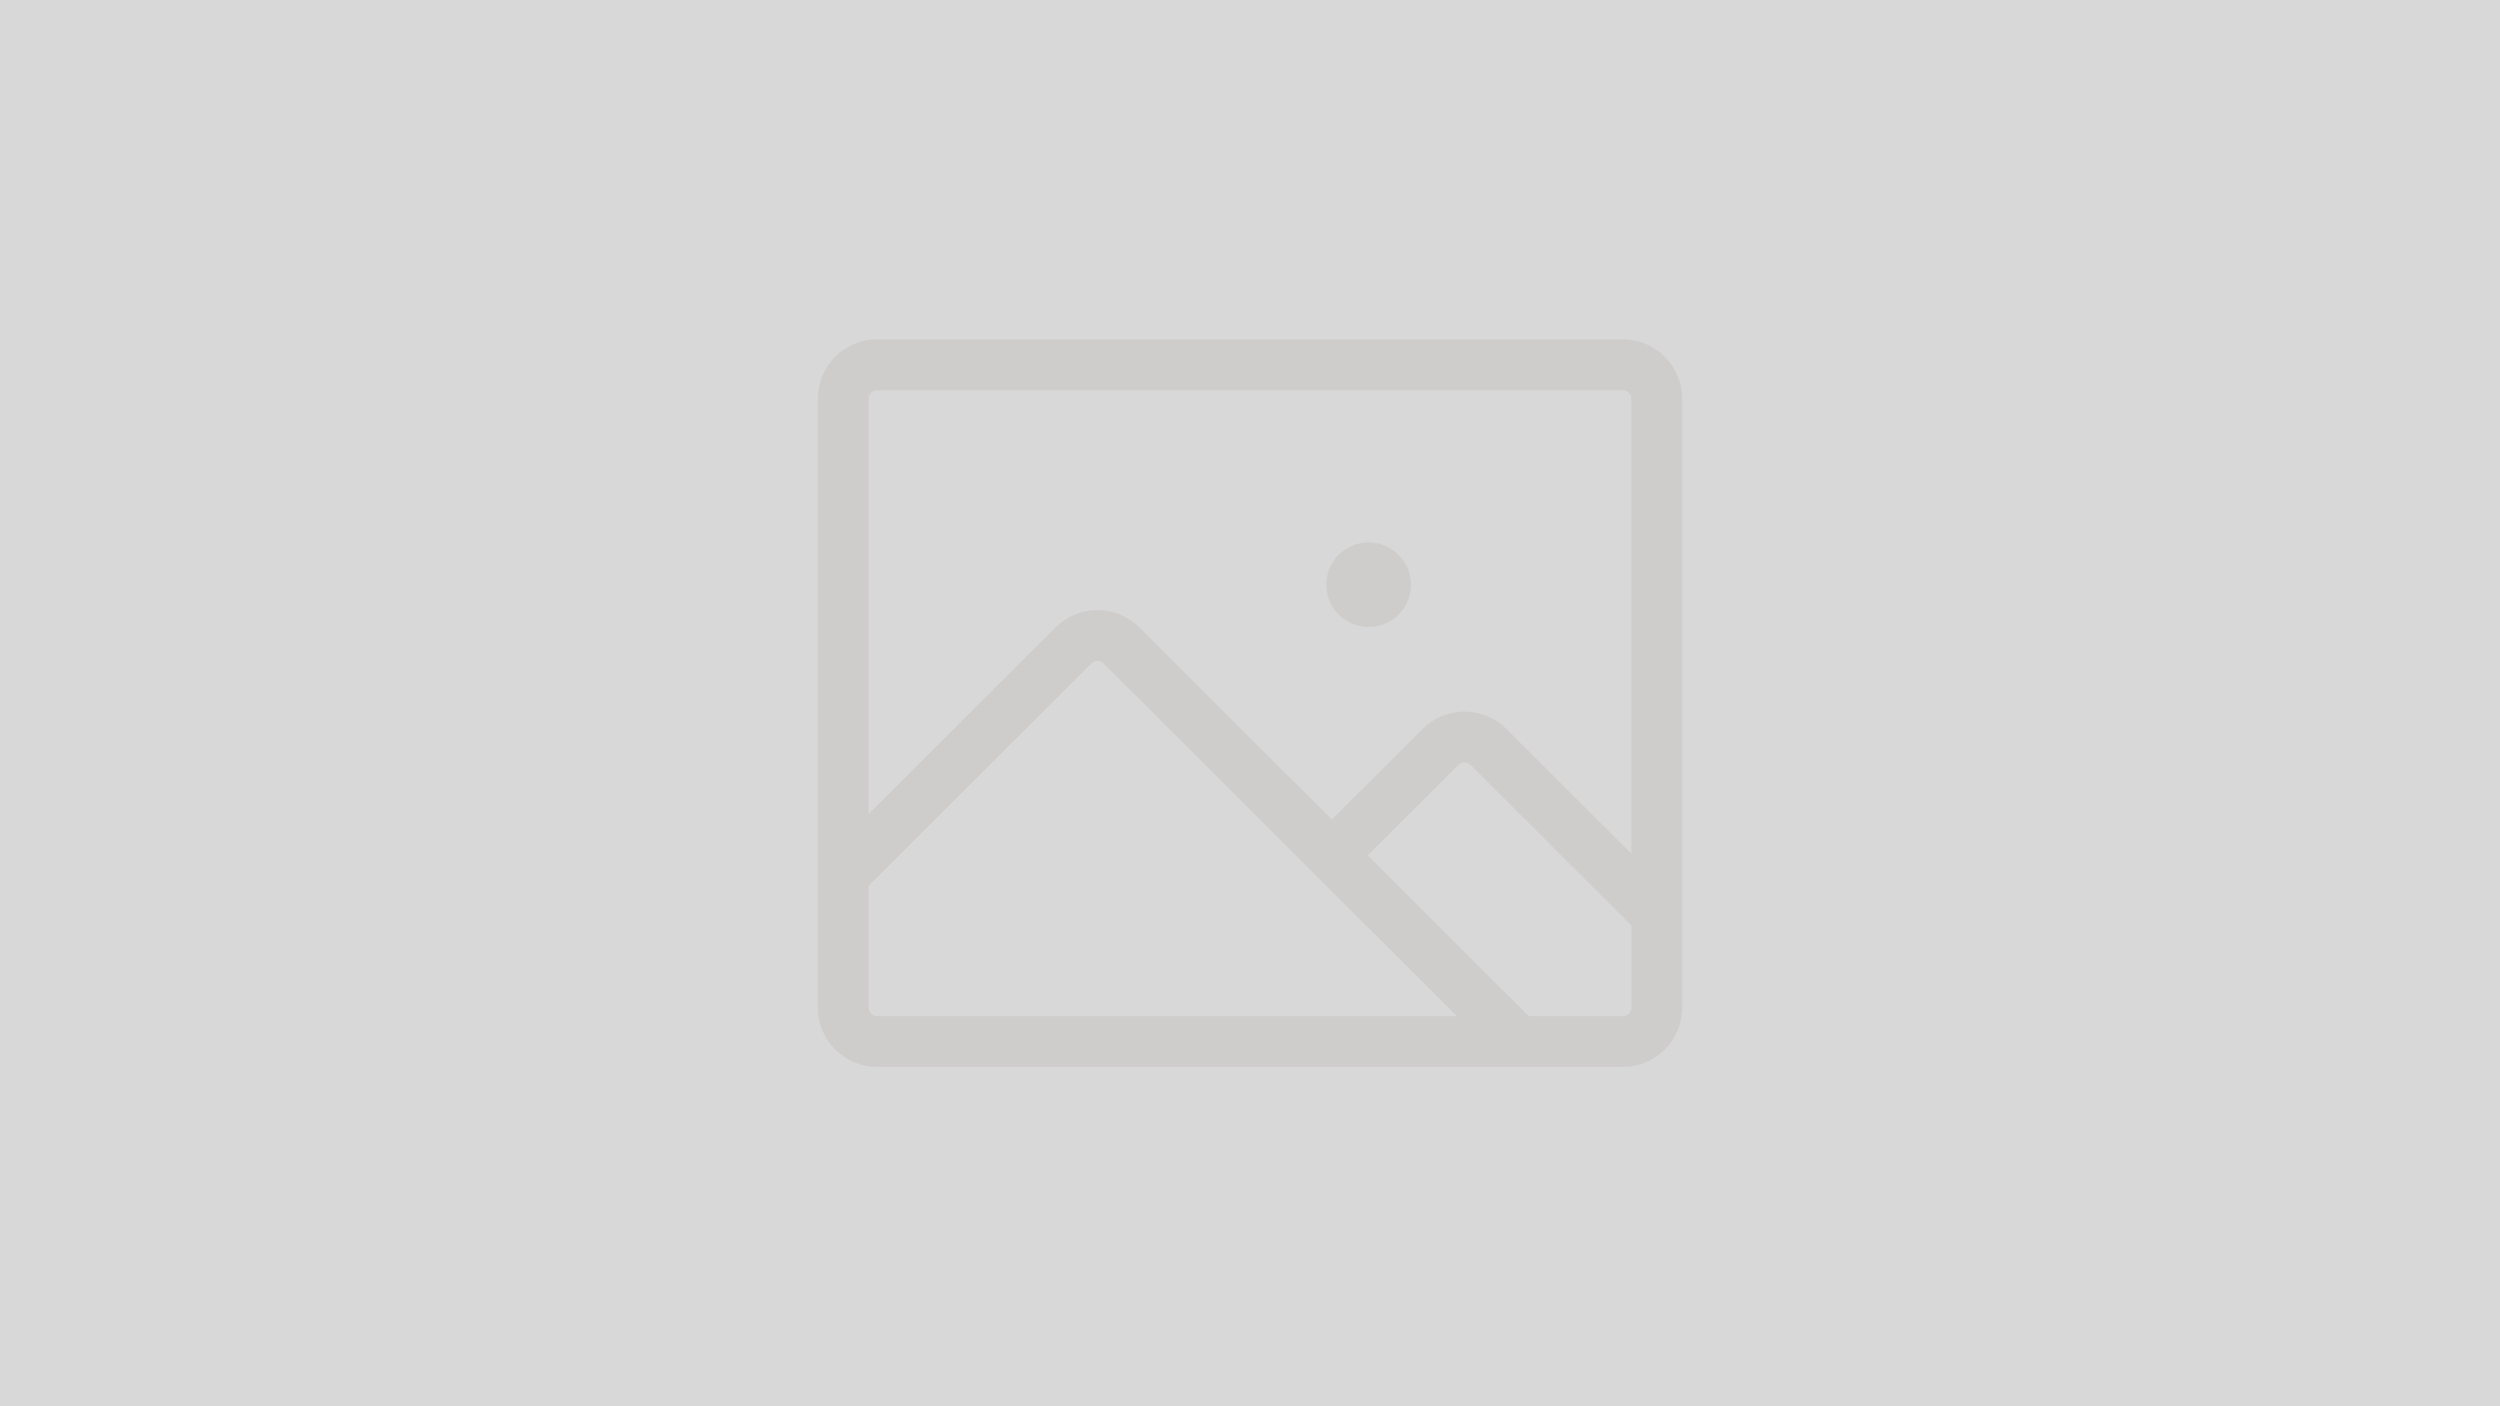 <?xml version="1.0" encoding="UTF-8"?>
<svg xmlns="http://www.w3.org/2000/svg" xmlns:xlink="http://www.w3.org/1999/xlink" width="1024px" height="576px" viewBox="0 0 1024 576" version="1.1">
  <title>Platzhalter</title>
  <defs>
    <rect id="path-1" x="0" y="0" width="1024" height="576"></rect>
  </defs>
  <g id="Platzhalter" stroke="none" stroke-width="1" fill="none" fill-rule="evenodd">
    <rect fill="#FFFFFF" x="0" y="0" width="1024" height="576"></rect>
    <g id="Mockup-MacBook-KVD-Start">
      <mask id="mask-2" fill="white">
        <use xlink:href="#path-1"></use>
      </mask>
      <use id="Mask" fill="#D8D8D8" xlink:href="#path-1"></use>
    </g>
    <path d="M664.706,139 L359.294,139 C345.877,139 335,149.86 335,163.256 L335,412.744 C335,426.14 345.877,437 359.294,437 L664.706,437 C678.123,437 689,426.14 689,412.744 L689,163.256 C689,149.86 678.123,139 664.706,139 Z M359.294,159.791 L664.706,159.791 C666.623,159.791 668.176,161.342 668.176,163.256 L668.176,349.627 L617.037,298.569 C612.481,294.019 606.302,291.463 599.858,291.463 C593.414,291.463 587.235,294.019 582.679,298.569 L545.509,335.68 L466.709,256.987 C462.153,252.438 455.973,249.882 449.529,249.882 C443.086,249.882 436.906,252.438 432.35,256.987 L355.824,333.393 L355.824,163.256 C355.824,161.342 357.377,159.791 359.294,159.791 Z M355.824,412.744 L355.824,362.795 L447.065,271.697 C447.717,271.041 448.604,270.672 449.529,270.672 C450.455,270.672 451.342,271.041 451.994,271.697 L596.734,416.209 L359.294,416.209 C357.377,416.209 355.824,414.658 355.824,412.744 Z M664.706,416.21 L626.182,416.21 L560.241,350.372 L597.394,313.261 C598.045,312.61 598.928,312.244 599.849,312.244 C600.77,312.244 601.654,312.61 602.305,313.261 L668.246,379.098 L668.246,412.744 C668.246,413.675 667.871,414.567 667.205,415.219 C666.539,415.871 665.638,416.228 664.706,416.21 Z M543.235,239.488 C543.235,229.92 551.004,222.163 560.588,222.163 C570.172,222.163 577.941,229.92 577.941,239.488 C577.941,249.057 570.172,256.814 560.588,256.814 C551.004,256.814 543.235,249.057 543.235,239.488 Z" id="Shape" fill="#CFCCCC" fill-rule="nonzero"></path>
  </g>
</svg>
